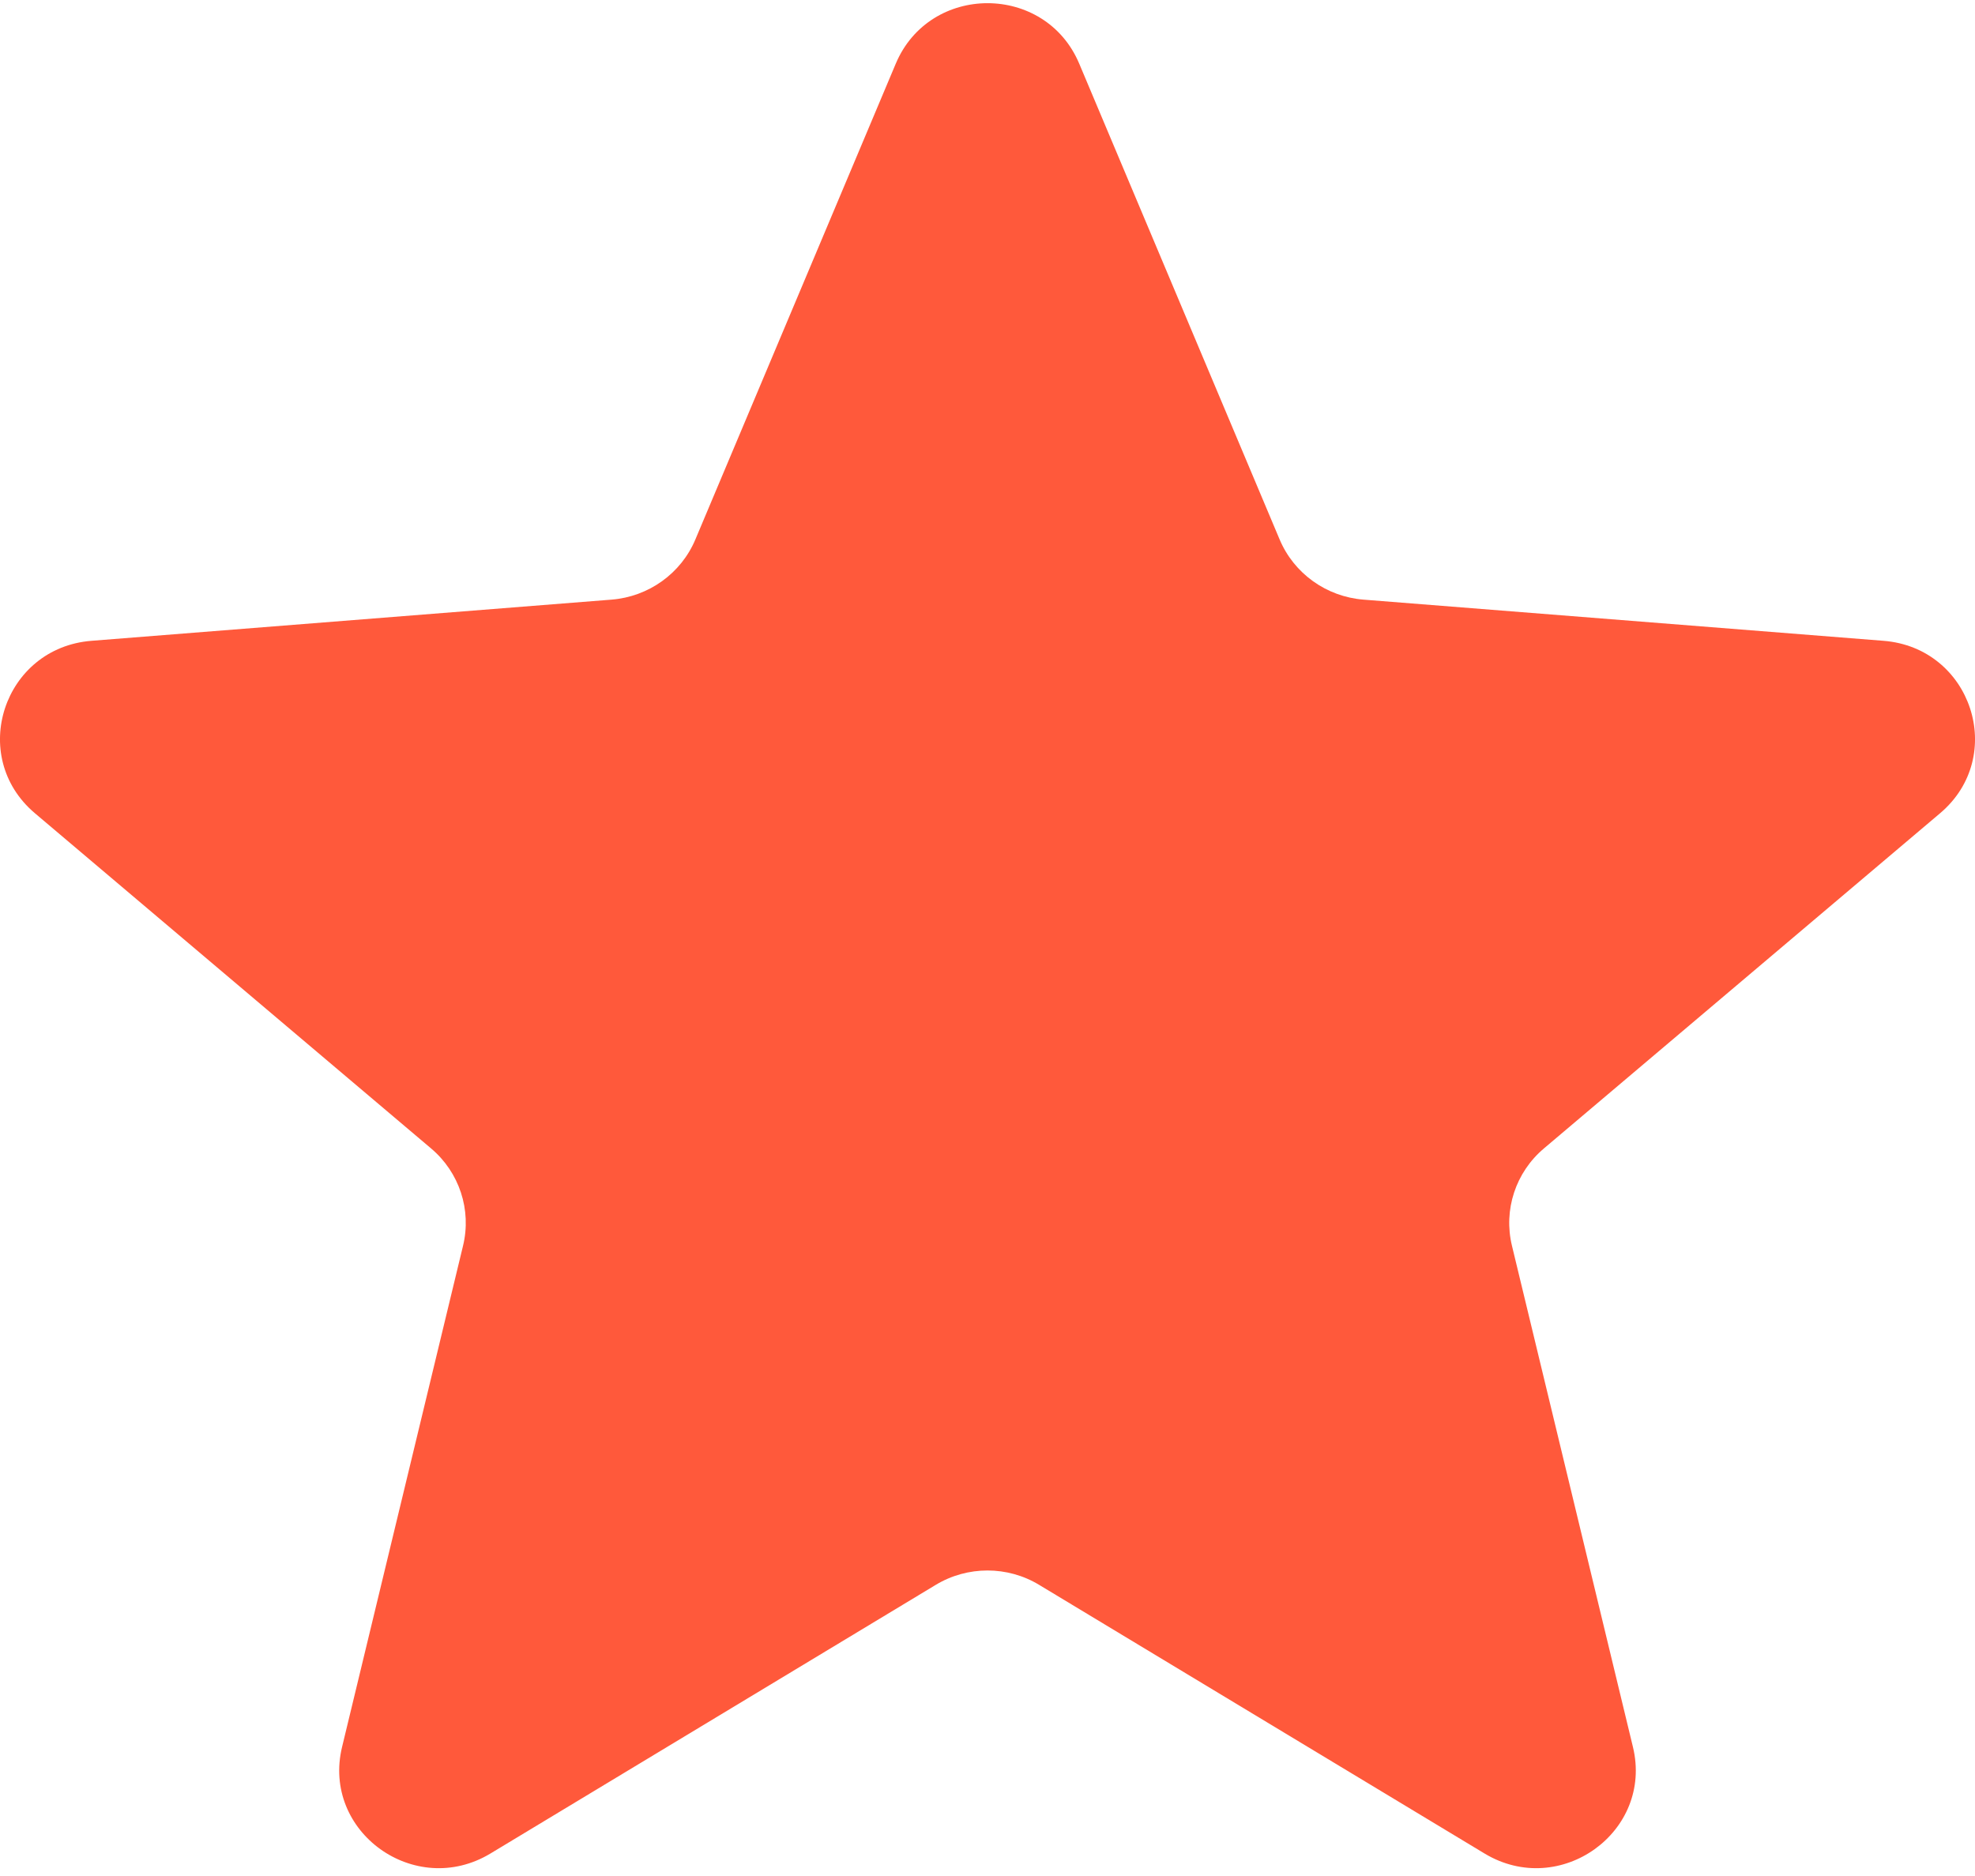<svg width="20" height="19" viewBox="0 0 20 19" fill="none" xmlns="http://www.w3.org/2000/svg">
<path id="Vector" d="M9.071 0.645C9.415 -0.172 10.585 -0.172 10.929 0.645L12.958 5.463C13.103 5.808 13.431 6.043 13.807 6.073L19.073 6.49C19.965 6.56 20.327 7.66 19.647 8.236L15.635 11.631C15.348 11.873 15.223 12.254 15.311 12.617L16.536 17.693C16.744 18.553 15.797 19.233 15.033 18.772L10.524 16.052C10.203 15.857 9.797 15.857 9.475 16.052L4.967 18.772C4.203 19.233 3.256 18.553 3.464 17.693L4.689 12.617C4.777 12.254 4.652 11.873 4.365 11.631L0.353 8.236C-0.327 7.66 0.035 6.56 0.927 6.49L6.193 6.073C6.569 6.043 6.897 5.808 7.042 5.463L9.071 0.645Z" fill="#FF593B"/>
</svg>
